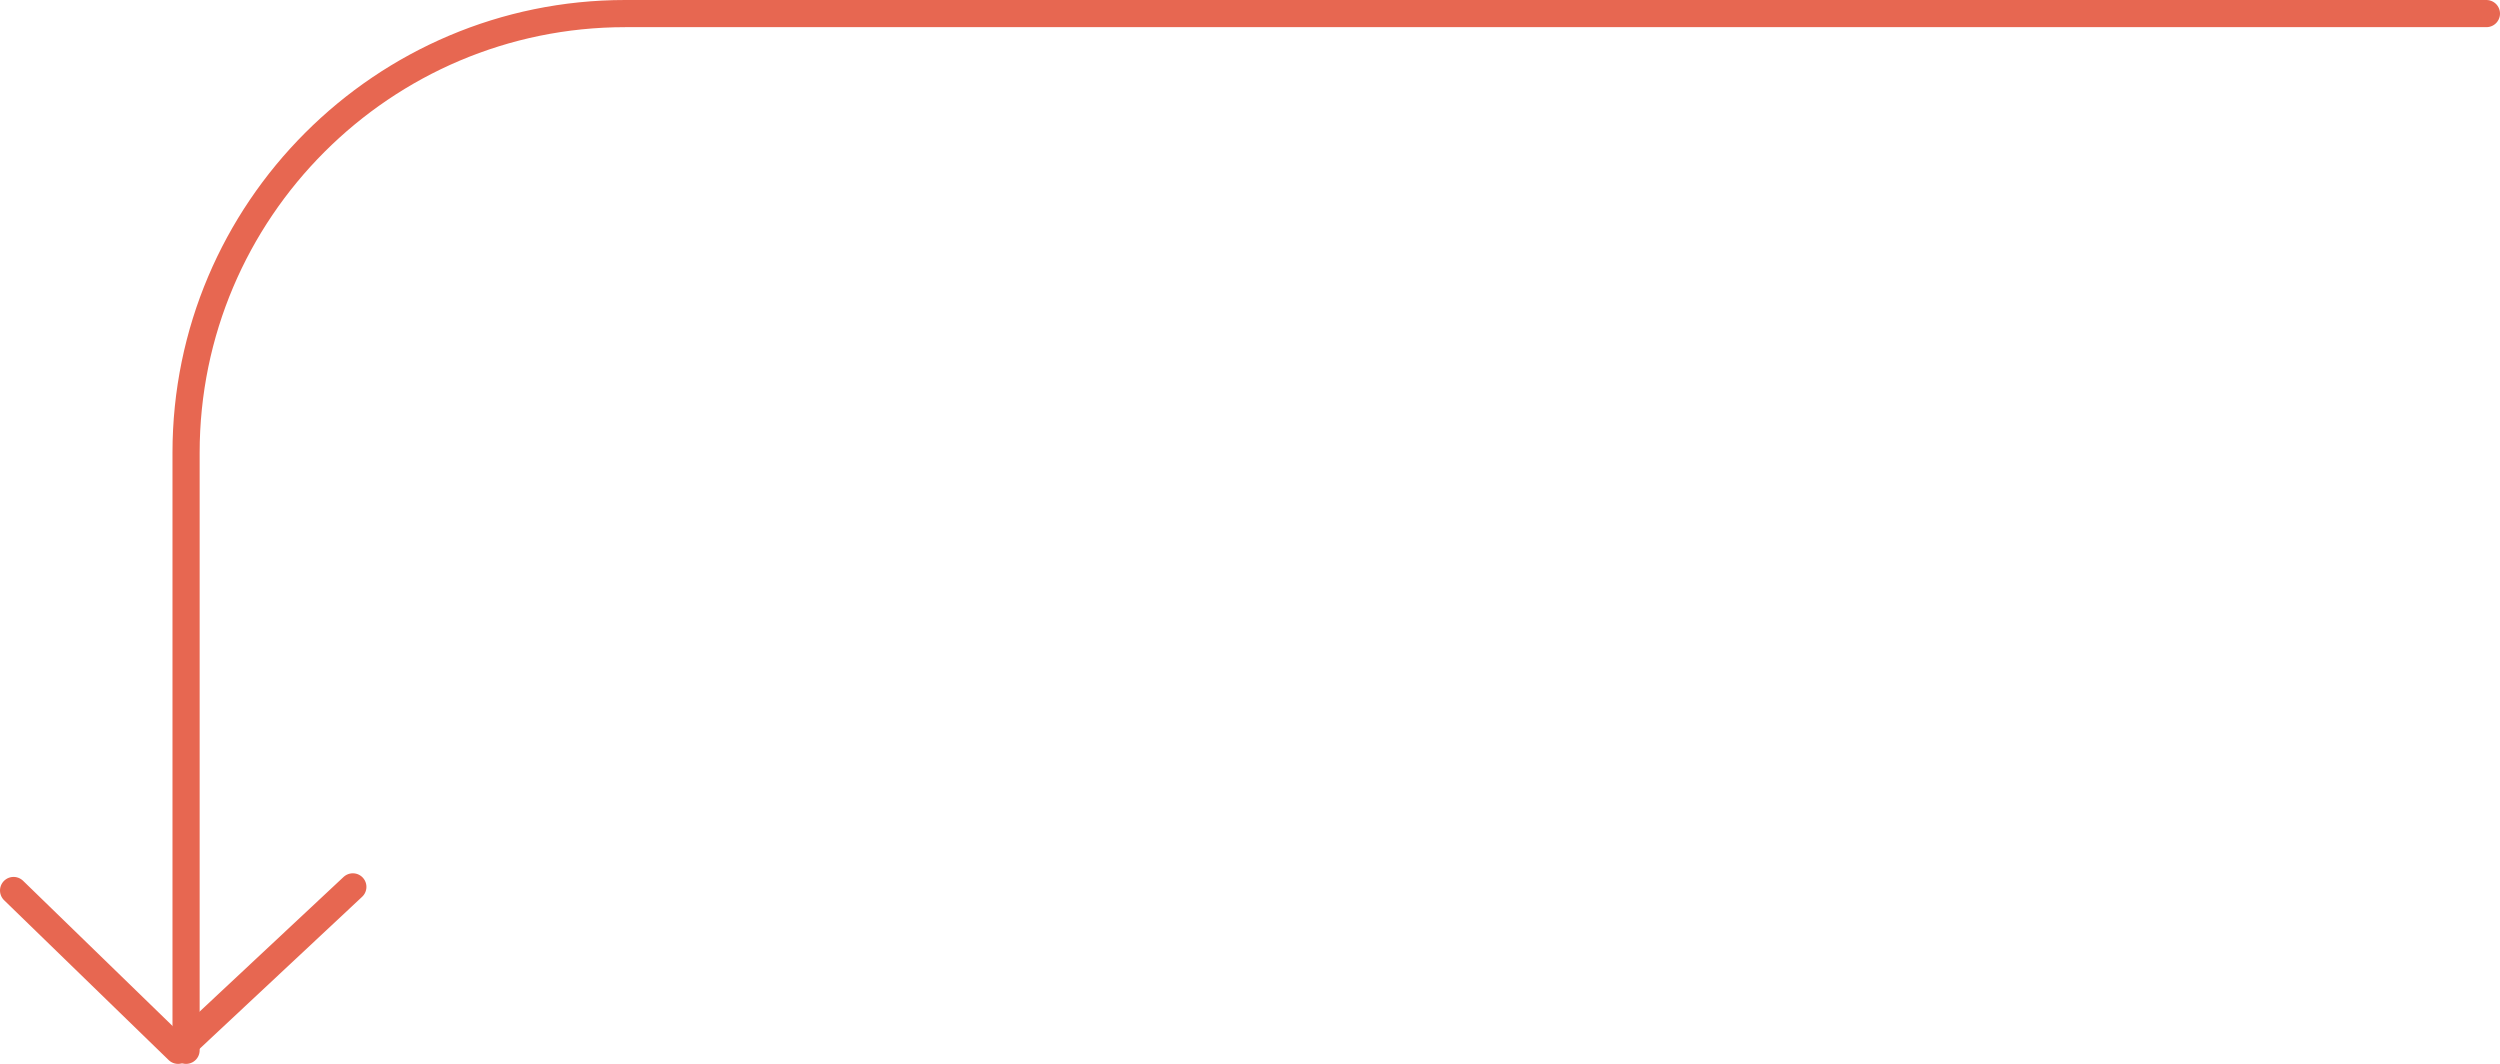 <?xml version="1.0" encoding="UTF-8"?>
<svg id="_圖層_1" data-name="圖層 1" xmlns="http://www.w3.org/2000/svg" viewBox="0 0 276.11 117.5">
  <defs>
    <style>
      .cls-1 {
        fill: none;
        stroke: #e76751;
        stroke-linecap: round;
        stroke-linejoin: round;
        stroke-width: 3px;
      }
    </style>
  </defs>
  <path class="cls-1" d="m20.55,116V50C20.55,23.26,42.31,1.5,69.05,1.5h205.56"/>
  <polyline class="cls-1" points="1.5 98.35 19.67 116 38.97 97.95"/>
</svg>